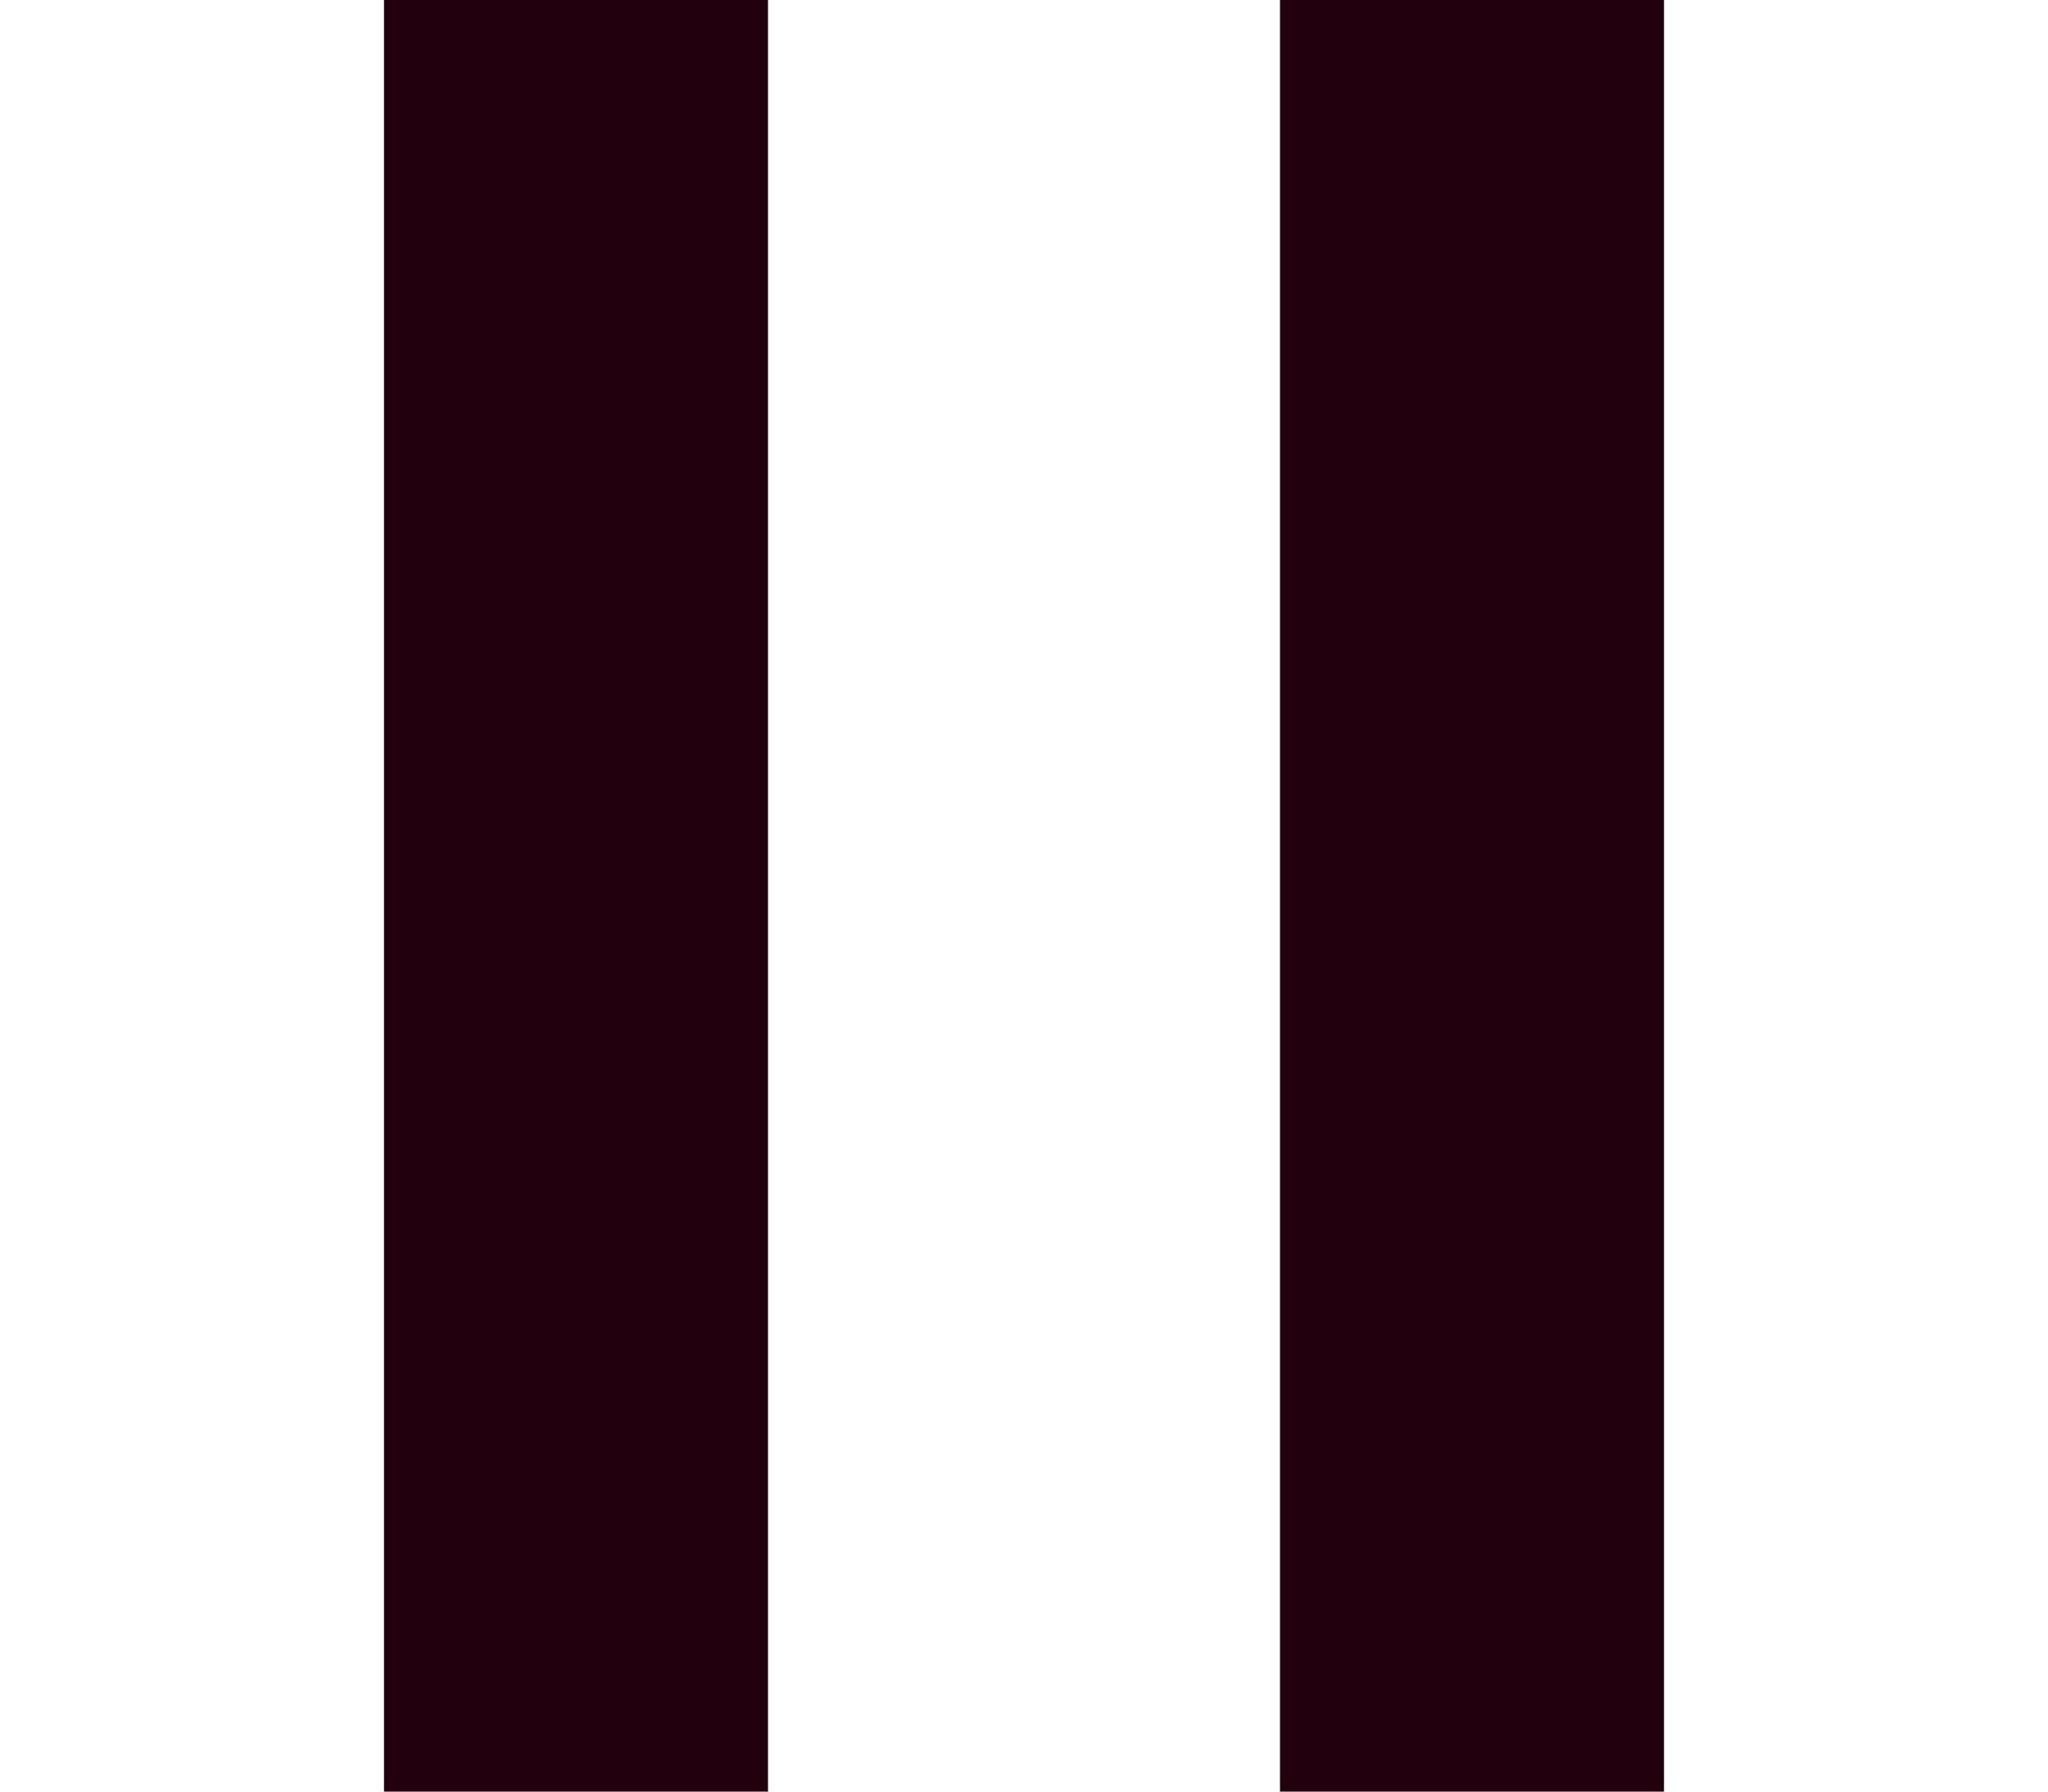 <svg width="16" height="14" viewBox="0 0 16 14" fill="none" xmlns="http://www.w3.org/2000/svg">
<rect width="3" height="14" transform="matrix(1 0 0 -1 3 14)" fill="#22000D"/>
<rect width="3" height="14" transform="matrix(1 0 0 -1 10 14)" fill="#22000D"/>
</svg>
